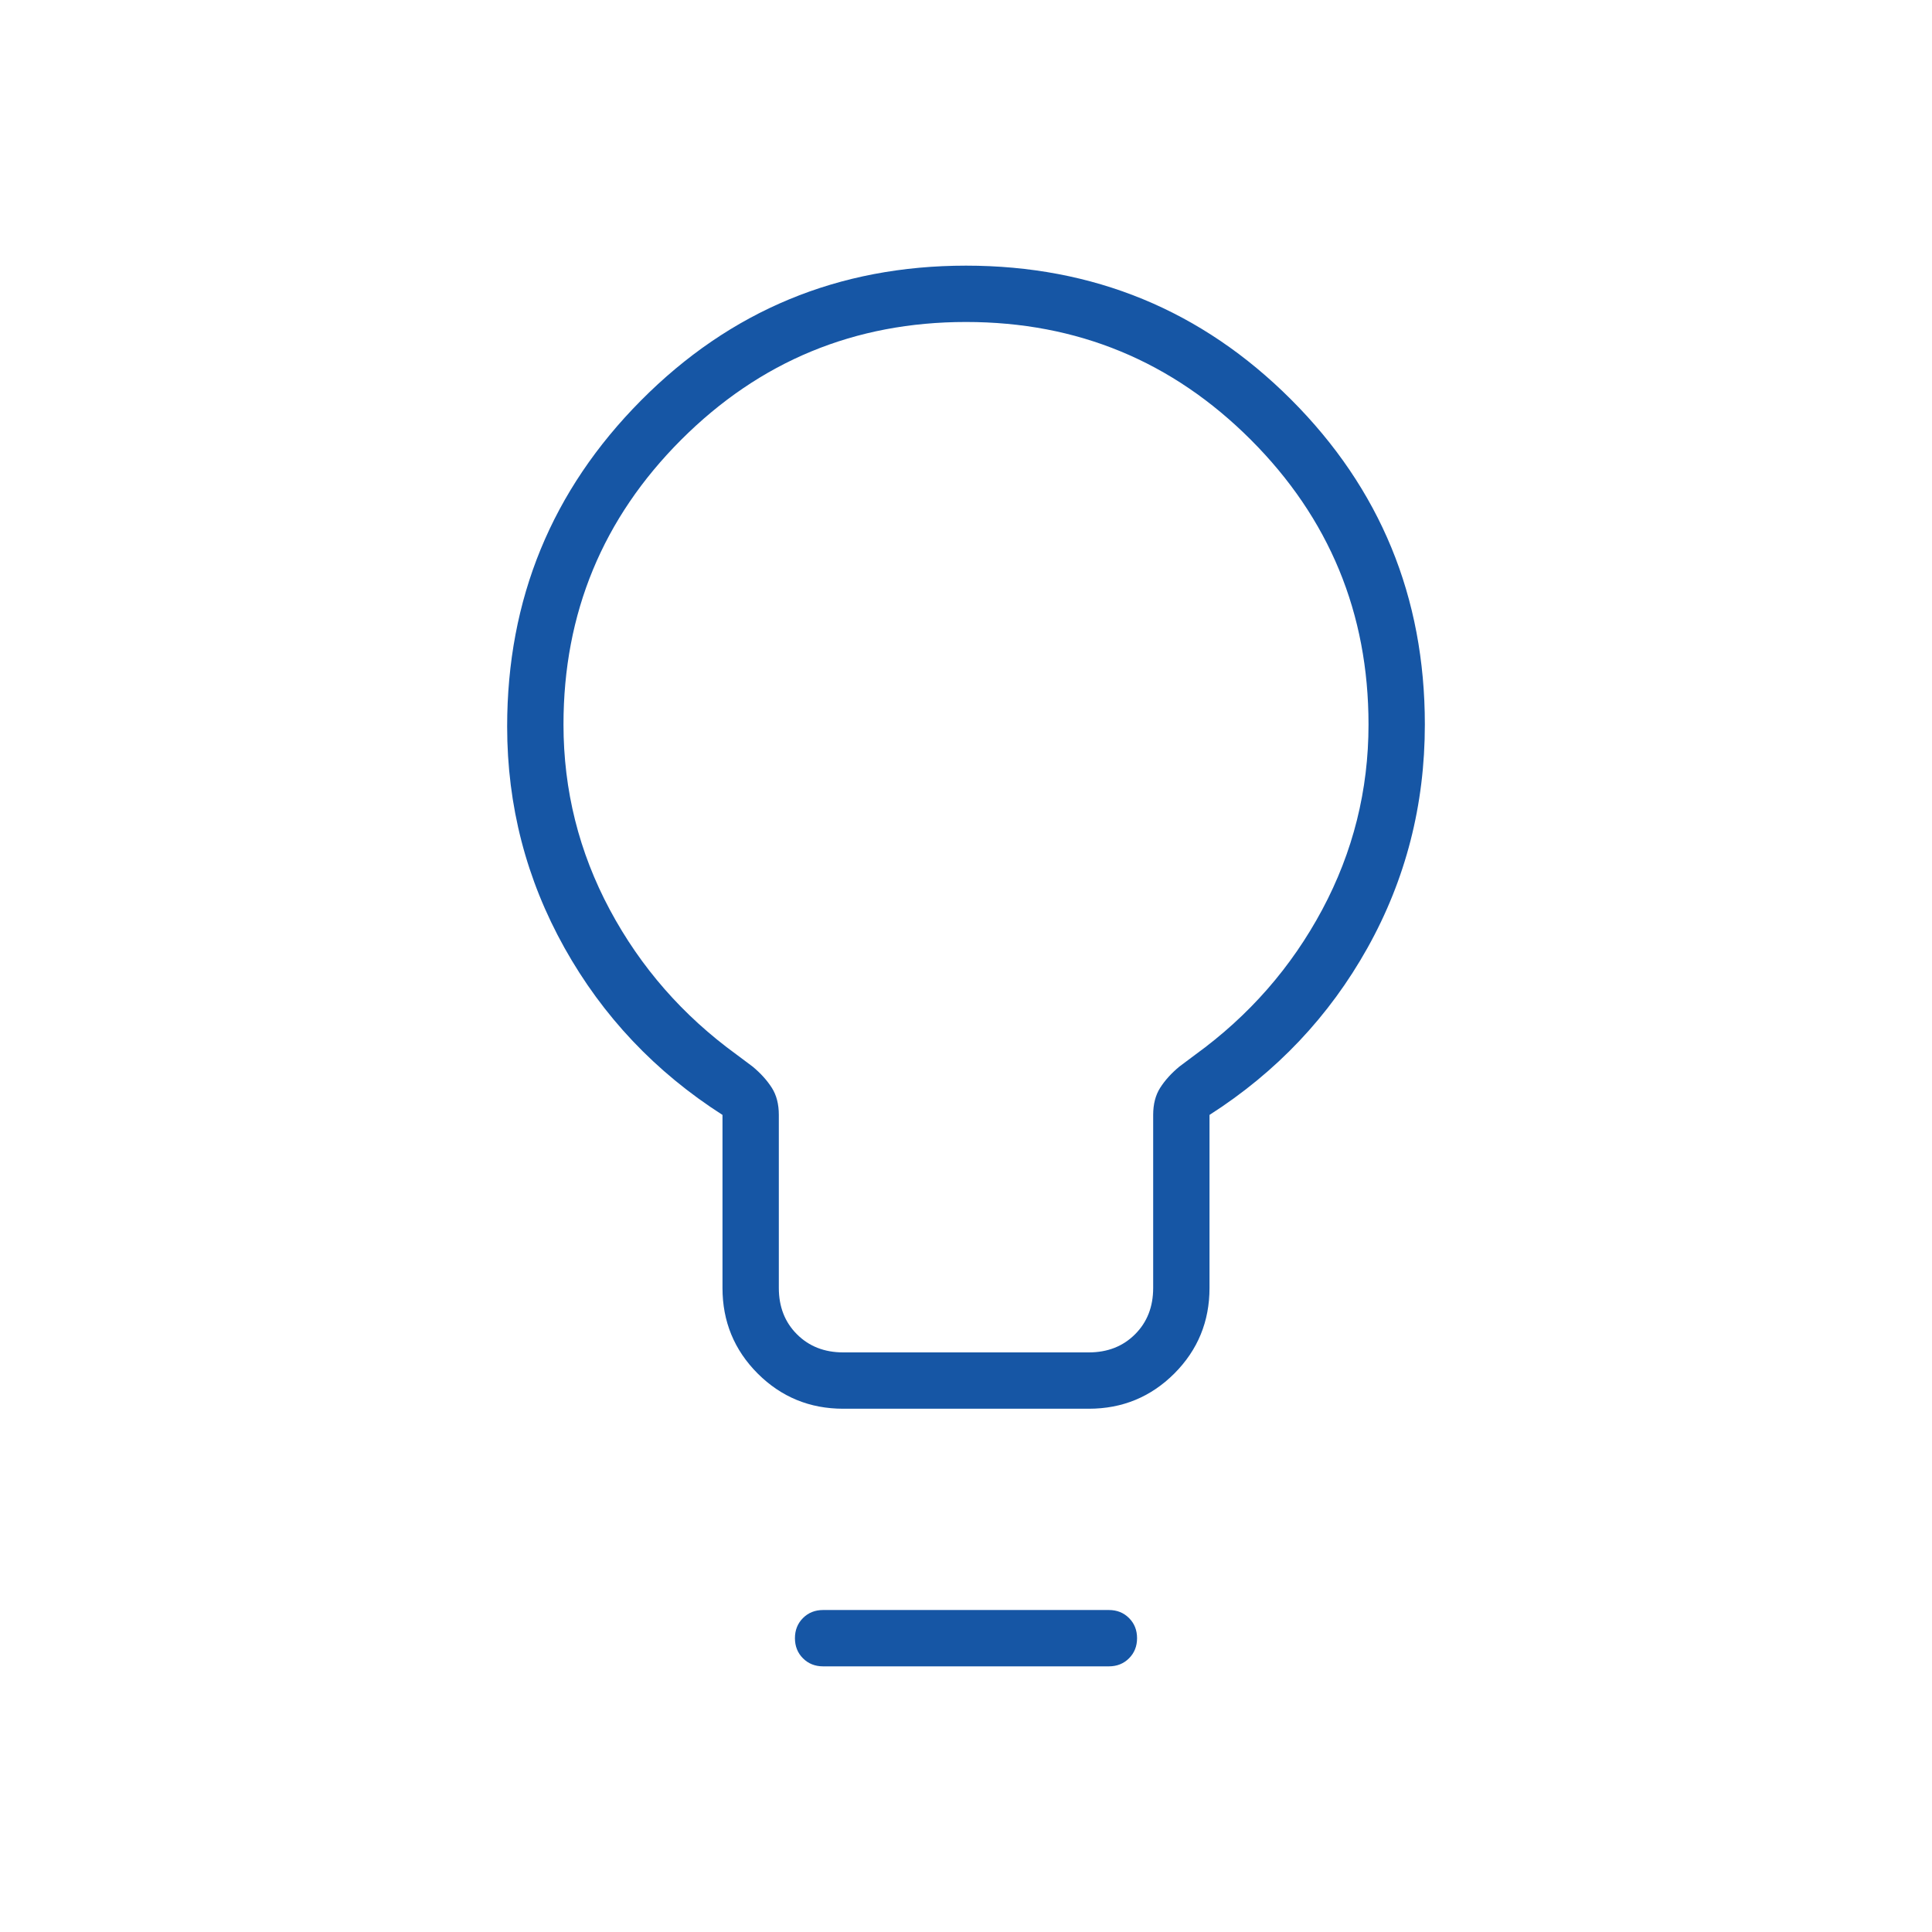 <svg width="50" height="50" viewBox="0 0 50 50" fill="none" xmlns="http://www.w3.org/2000/svg">
<mask id="mask0_5126_18420" style="mask-type:alpha" maskUnits="userSpaceOnUse" x="0" y="0" width="50" height="50">
<rect width="50" height="50" fill="#D9D9D9"/>
</mask>
<g mask="url(#mask0_5126_18420)">
<path d="M21.823 36.458C20.955 36.458 20.217 36.154 19.609 35.547C19.002 34.939 18.698 34.201 18.698 33.333V28.854C16.962 27.743 15.599 26.302 14.609 24.531C13.62 22.76 13.125 20.851 13.125 18.802C13.125 15.504 14.28 12.691 16.588 10.365C18.898 8.038 21.701 6.875 25 6.875C28.299 6.875 31.102 8.03 33.411 10.338C35.721 12.648 36.875 15.451 36.875 18.75C36.875 20.833 36.38 22.76 35.391 24.531C34.401 26.302 33.038 27.743 31.302 28.854V33.333C31.302 34.201 30.998 34.939 30.391 35.547C29.783 36.154 29.045 36.458 28.177 36.458H21.823ZM21.823 35H28.177C28.663 35 29.062 34.844 29.375 34.531C29.688 34.219 29.844 33.819 29.844 33.333V28.854C29.844 28.576 29.904 28.342 30.026 28.151C30.148 27.96 30.312 27.778 30.521 27.604L30.938 27.292C32.326 26.285 33.42 25.035 34.219 23.542C35.017 22.049 35.417 20.451 35.417 18.75C35.417 15.868 34.401 13.412 32.37 11.38C30.338 9.349 27.882 8.333 25 8.333C22.118 8.333 19.662 9.349 17.63 11.38C15.599 13.412 14.583 15.868 14.583 18.75C14.583 20.451 14.983 22.049 15.781 23.542C16.58 25.035 17.674 26.285 19.062 27.292L19.479 27.604C19.688 27.778 19.852 27.96 19.974 28.151C20.096 28.342 20.156 28.576 20.156 28.854V33.333C20.156 33.819 20.312 34.219 20.625 34.531C20.938 34.844 21.337 35 21.823 35ZM21.302 43.125C21.094 43.125 20.92 43.056 20.781 42.917C20.642 42.778 20.573 42.604 20.573 42.396C20.573 42.188 20.642 42.014 20.781 41.875C20.92 41.736 21.094 41.667 21.302 41.667H28.698C28.906 41.667 29.08 41.736 29.219 41.875C29.358 42.014 29.427 42.188 29.427 42.396C29.427 42.604 29.358 42.778 29.219 42.917C29.08 43.056 28.906 43.125 28.698 43.125H21.302Z" fill="#1656A5"/>
</g>
</svg>
